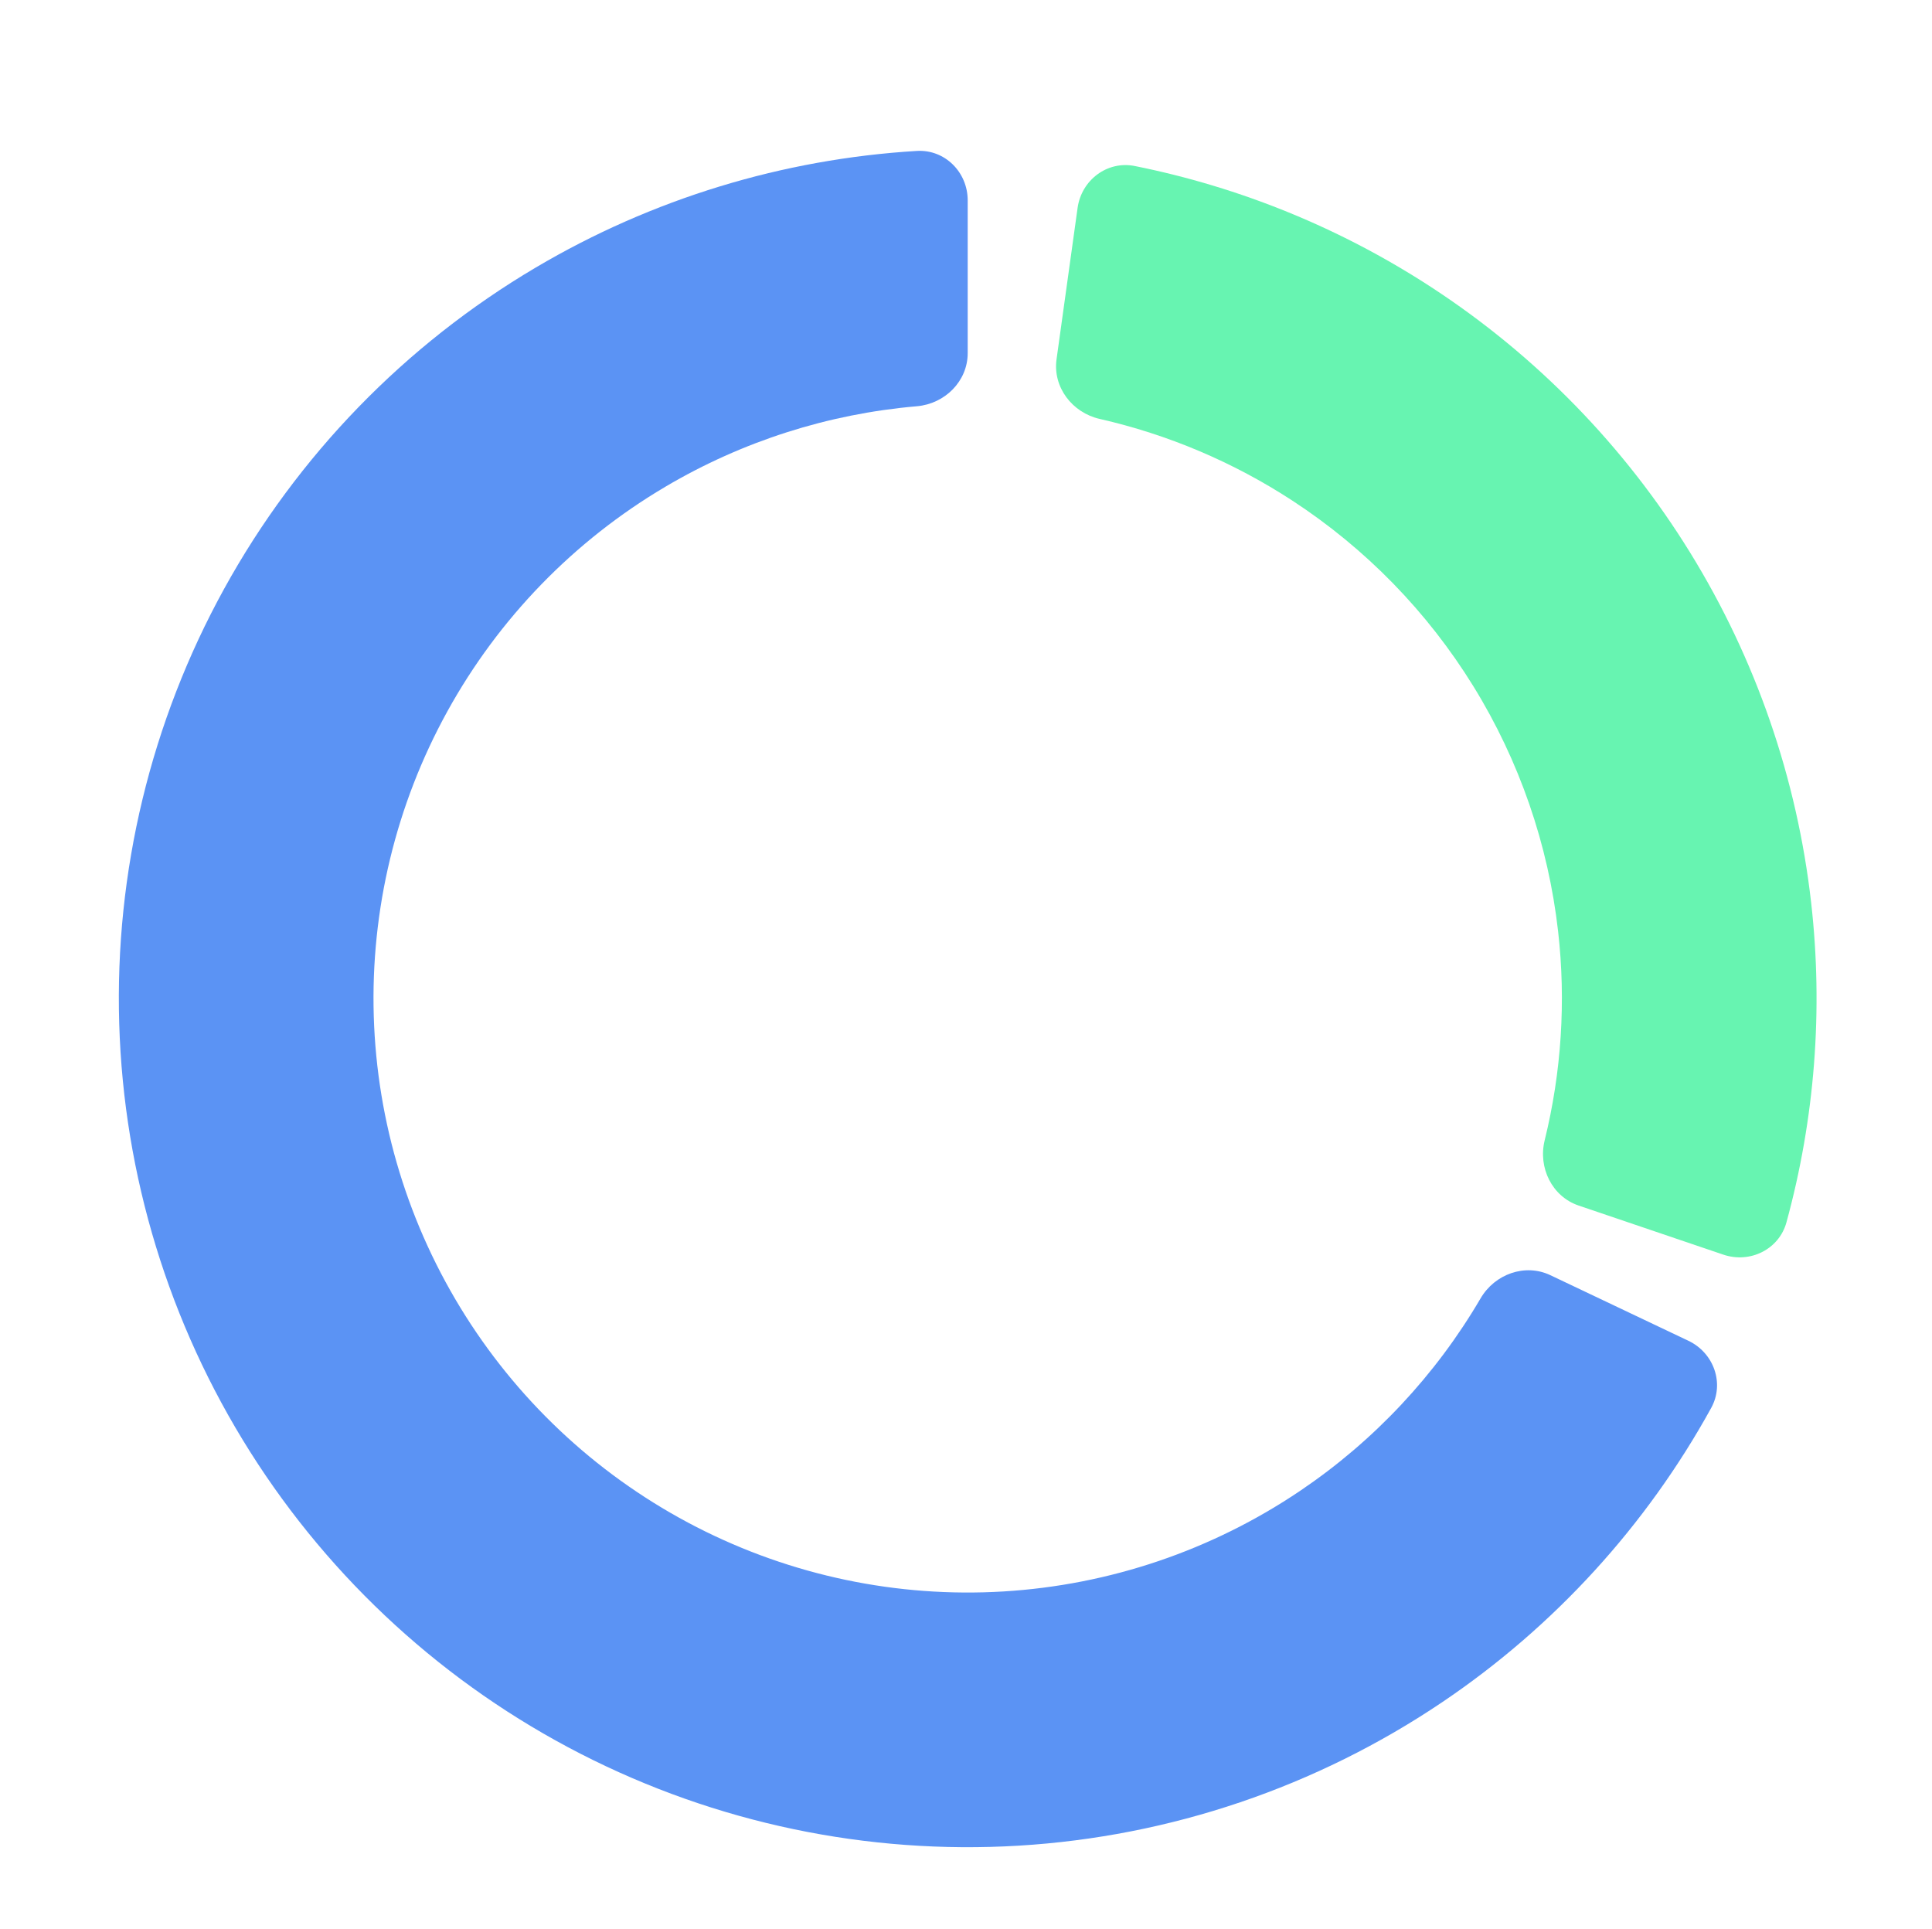 <?xml version="1.0" encoding="UTF-8"?> <svg xmlns="http://www.w3.org/2000/svg" width="569" height="568" viewBox="0 0 569 568" fill="none"> <g filter="url(#filter0_d_1043_38)"> <path d="M285 49C285 40.716 278.278 33.953 270.008 34.45C230.5 36.823 192.041 48.55 157.841 68.755C119.327 91.507 87.624 124.176 66.037 163.355C44.45 202.534 33.771 246.788 35.112 291.5C36.454 336.212 49.769 379.745 73.666 417.559C97.564 455.373 131.169 486.082 170.978 506.484C210.787 526.886 255.341 536.233 299.993 533.55C344.645 530.867 387.759 516.253 424.839 491.232C457.766 469.013 484.864 439.31 503.964 404.644C507.961 397.388 504.738 388.414 497.256 384.858L456.611 365.545C449.129 361.99 440.236 365.213 436.053 372.363C422.837 394.954 404.687 414.352 382.887 429.062C356.931 446.577 326.751 456.807 295.495 458.685C264.239 460.563 233.051 454.02 205.185 439.739C177.319 425.457 153.795 403.961 137.066 377.491C120.338 351.022 111.018 320.548 110.079 289.25C109.139 257.951 116.615 226.974 131.726 199.549C146.837 172.123 169.029 149.255 195.989 133.328C218.632 119.951 243.942 111.883 270.018 109.642C278.272 108.933 285 102.284 285 94L285 49Z" fill="#5B93F4"></path> </g> <g filter="url(#filter1_d_1043_38)"> <path d="M507.544 359.491C515.389 362.152 523.952 357.959 526.138 349.968C534.506 319.383 536.99 287.438 533.408 255.839C529.262 219.265 517.09 184.058 497.763 152.732C478.436 121.406 452.43 94.734 421.603 74.621C394.969 57.245 365.304 45.135 334.215 38.892C326.093 37.261 318.504 43.034 317.363 51.239L311.166 95.811C310.025 104.016 315.773 111.528 323.85 113.367C344.011 117.958 363.238 126.094 380.621 137.435C402.201 151.514 420.405 170.184 433.934 192.112C447.463 214.041 455.983 238.686 458.885 264.288C461.223 284.911 459.869 305.745 454.928 325.822C452.948 333.867 457.083 342.374 464.929 345.035L507.544 359.491Z" fill="#67F4B1"></path> </g> <mask id="mask0_1043_38" style="mask-type:alpha" maskUnits="userSpaceOnUse" x="0" y="26" width="560" height="541"> <rect y="26" width="560" height="541" fill="#D9D9D9"></rect> </mask> <g mask="url(#mask0_1043_38)"> </g> <defs> <filter id="filter0_d_1043_38" x="15" y="24.424" width="510.693" height="539.576" filterUnits="userSpaceOnUse" color-interpolation-filters="sRGB"> <feFlood flood-opacity="0" result="BackgroundImageFix"></feFlood> <feColorMatrix in="SourceAlpha" type="matrix" values="0 0 0 0 0 0 0 0 0 0 0 0 0 0 0 0 0 0 127 0" result="hardAlpha"></feColorMatrix> <feOffset dy="10"></feOffset> <feGaussianBlur stdDeviation="10"></feGaussianBlur> <feComposite in2="hardAlpha" operator="out"></feComposite> <feColorMatrix type="matrix" values="0 0 0 0 0.357 0 0 0 0 0.576 0 0 0 0 0.957 0 0 0 0.3 0"></feColorMatrix> <feBlend mode="normal" in2="BackgroundImageFix" result="effect1_dropShadow_1043_38"></feBlend> <feBlend mode="normal" in="SourceGraphic" in2="effect1_dropShadow_1043_38" result="shape"></feBlend> </filter> <filter id="filter1_d_1043_38" x="291.021" y="28.616" width="263.977" height="361.674" filterUnits="userSpaceOnUse" color-interpolation-filters="sRGB"> <feFlood flood-opacity="0" result="BackgroundImageFix"></feFlood> <feColorMatrix in="SourceAlpha" type="matrix" values="0 0 0 0 0 0 0 0 0 0 0 0 0 0 0 0 0 0 127 0" result="hardAlpha"></feColorMatrix> <feOffset dy="10"></feOffset> <feGaussianBlur stdDeviation="10"></feGaussianBlur> <feComposite in2="hardAlpha" operator="out"></feComposite> <feColorMatrix type="matrix" values="0 0 0 0 0.404 0 0 0 0 0.957 0 0 0 0 0.694 0 0 0 0.5 0"></feColorMatrix> <feBlend mode="normal" in2="BackgroundImageFix" result="effect1_dropShadow_1043_38"></feBlend> <feBlend mode="normal" in="SourceGraphic" in2="effect1_dropShadow_1043_38" result="shape"></feBlend> </filter> </defs> </svg> 